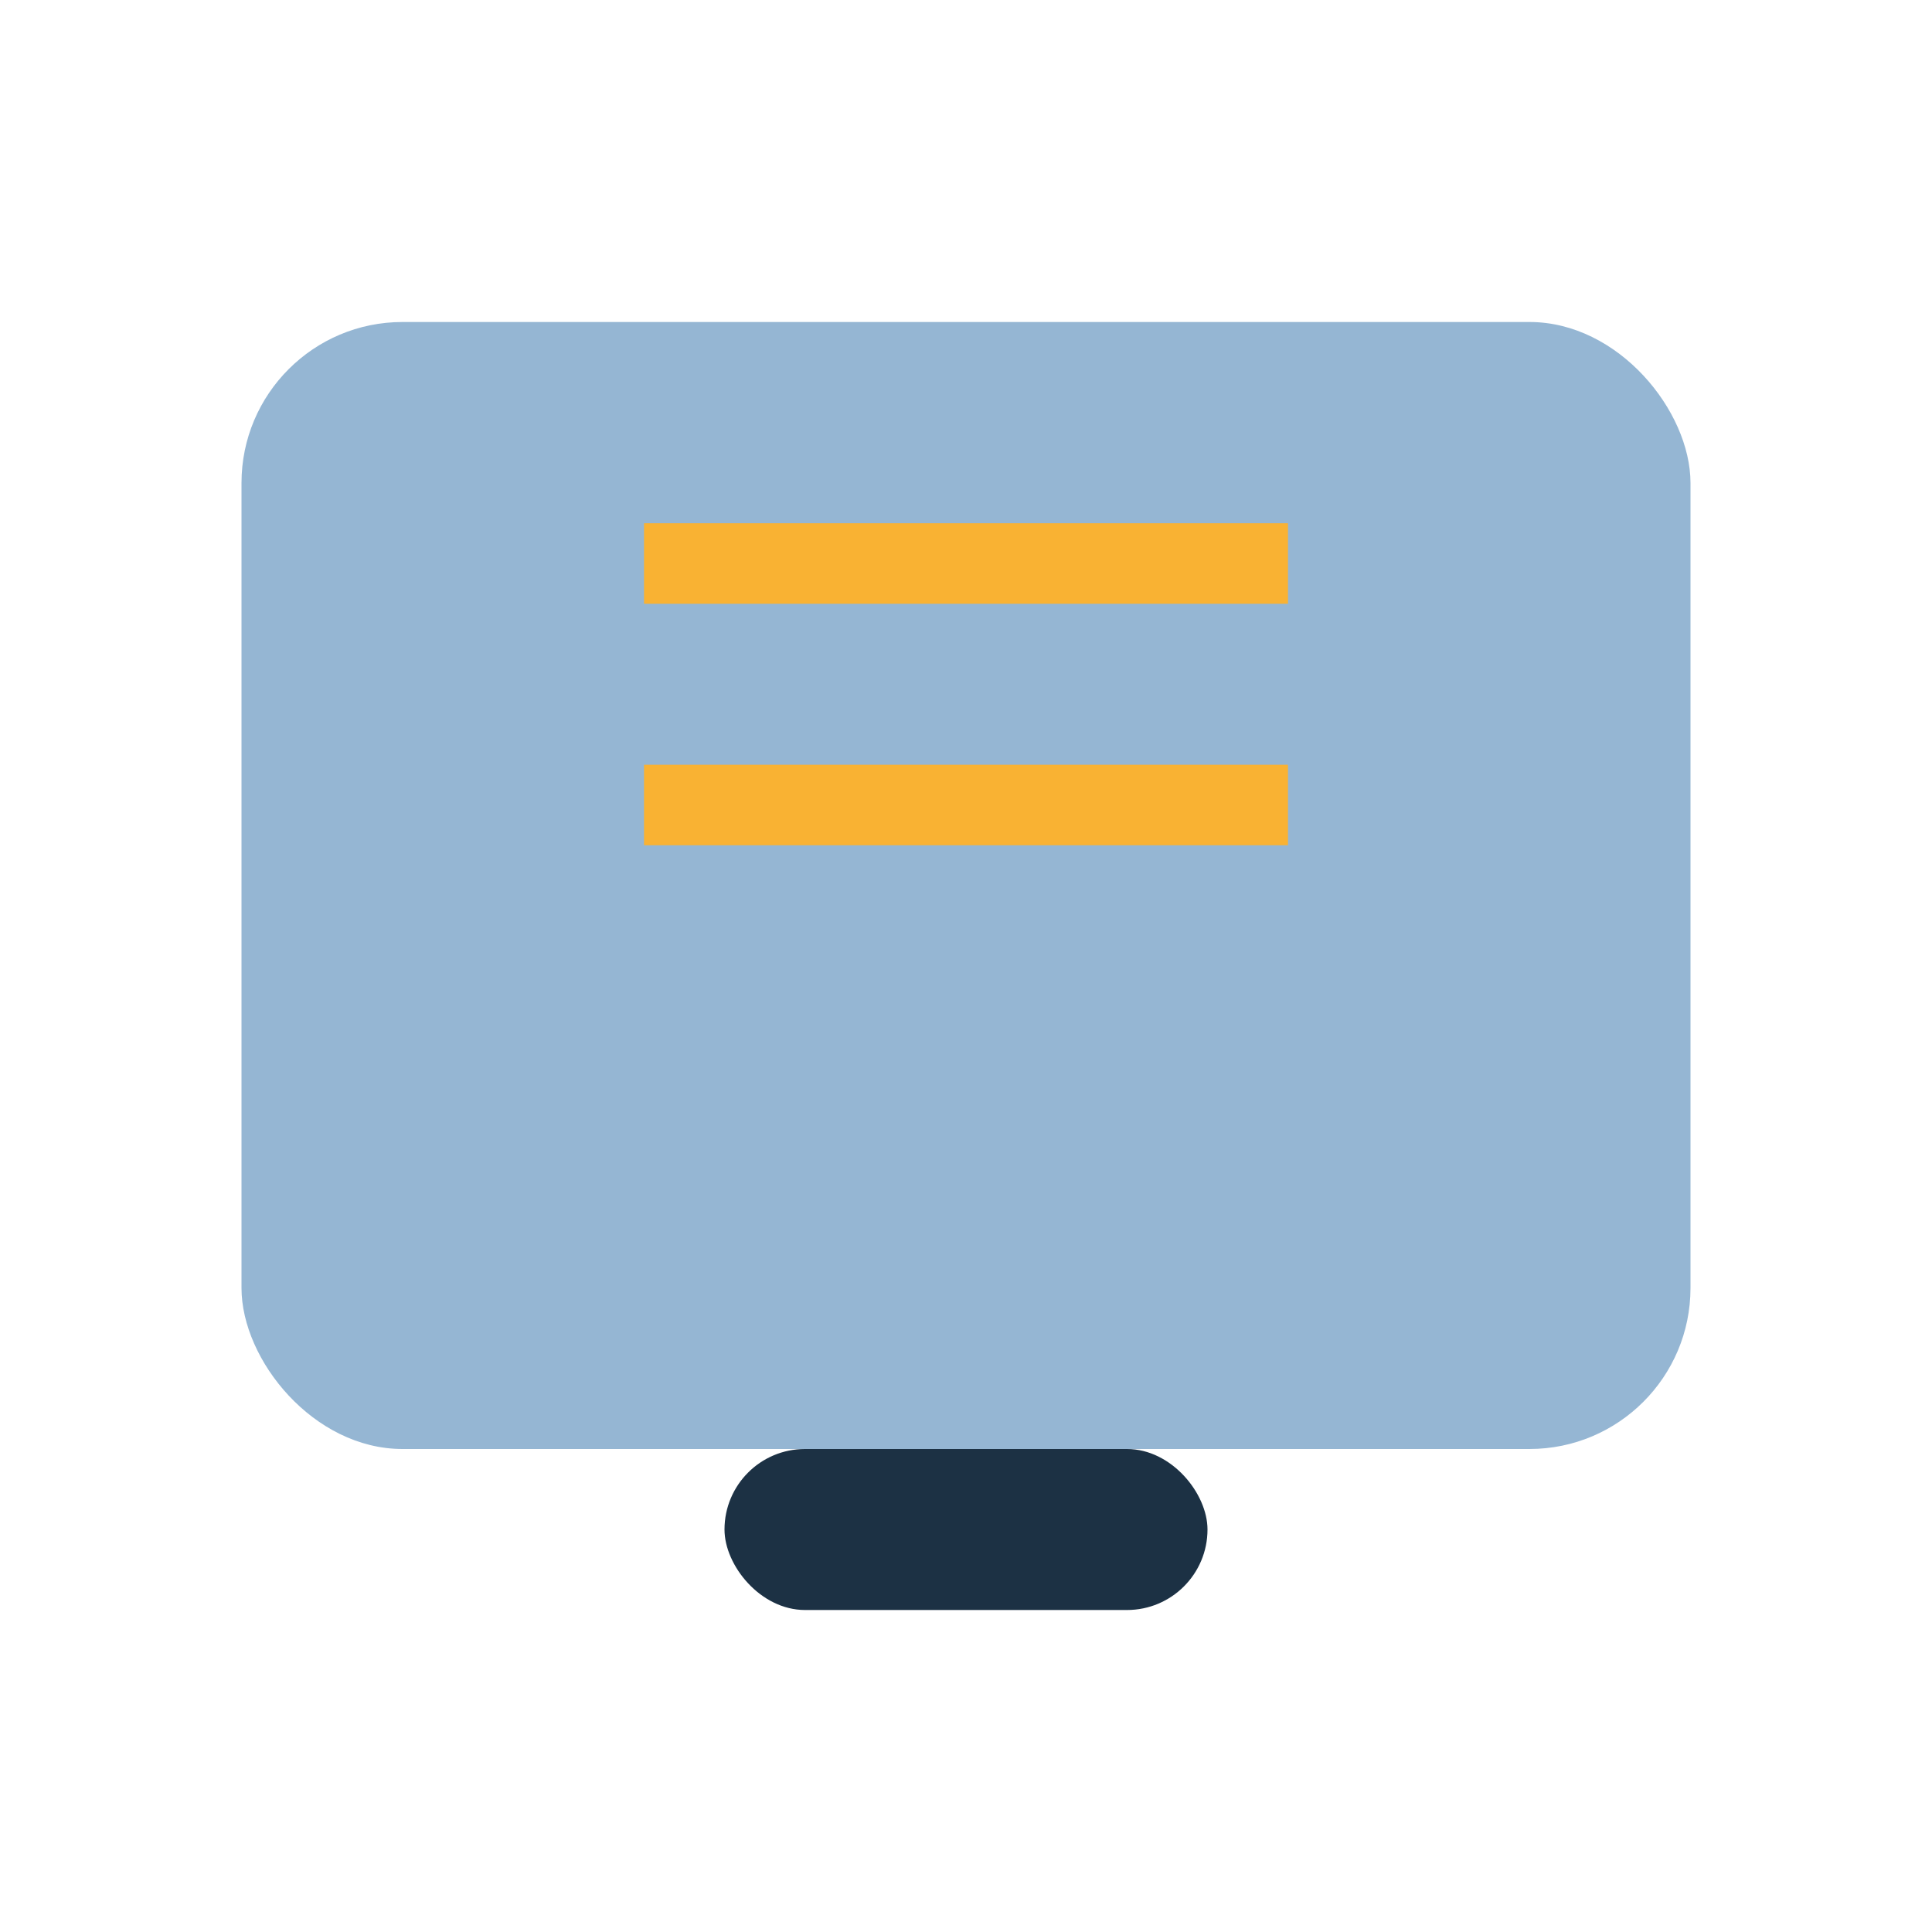 <?xml version="1.0" encoding="UTF-8"?>
<svg xmlns="http://www.w3.org/2000/svg" width="24" height="24" viewBox="0 0 24 24"><rect x="3" y="4" width="18" height="14" rx="2" fill="#95B6D3"/><rect x="9" y="18" width="6" height="2" rx="1" fill="#1C3144"/><path d="M8 7h8M8 10h8" stroke="#F9B233"/></svg>